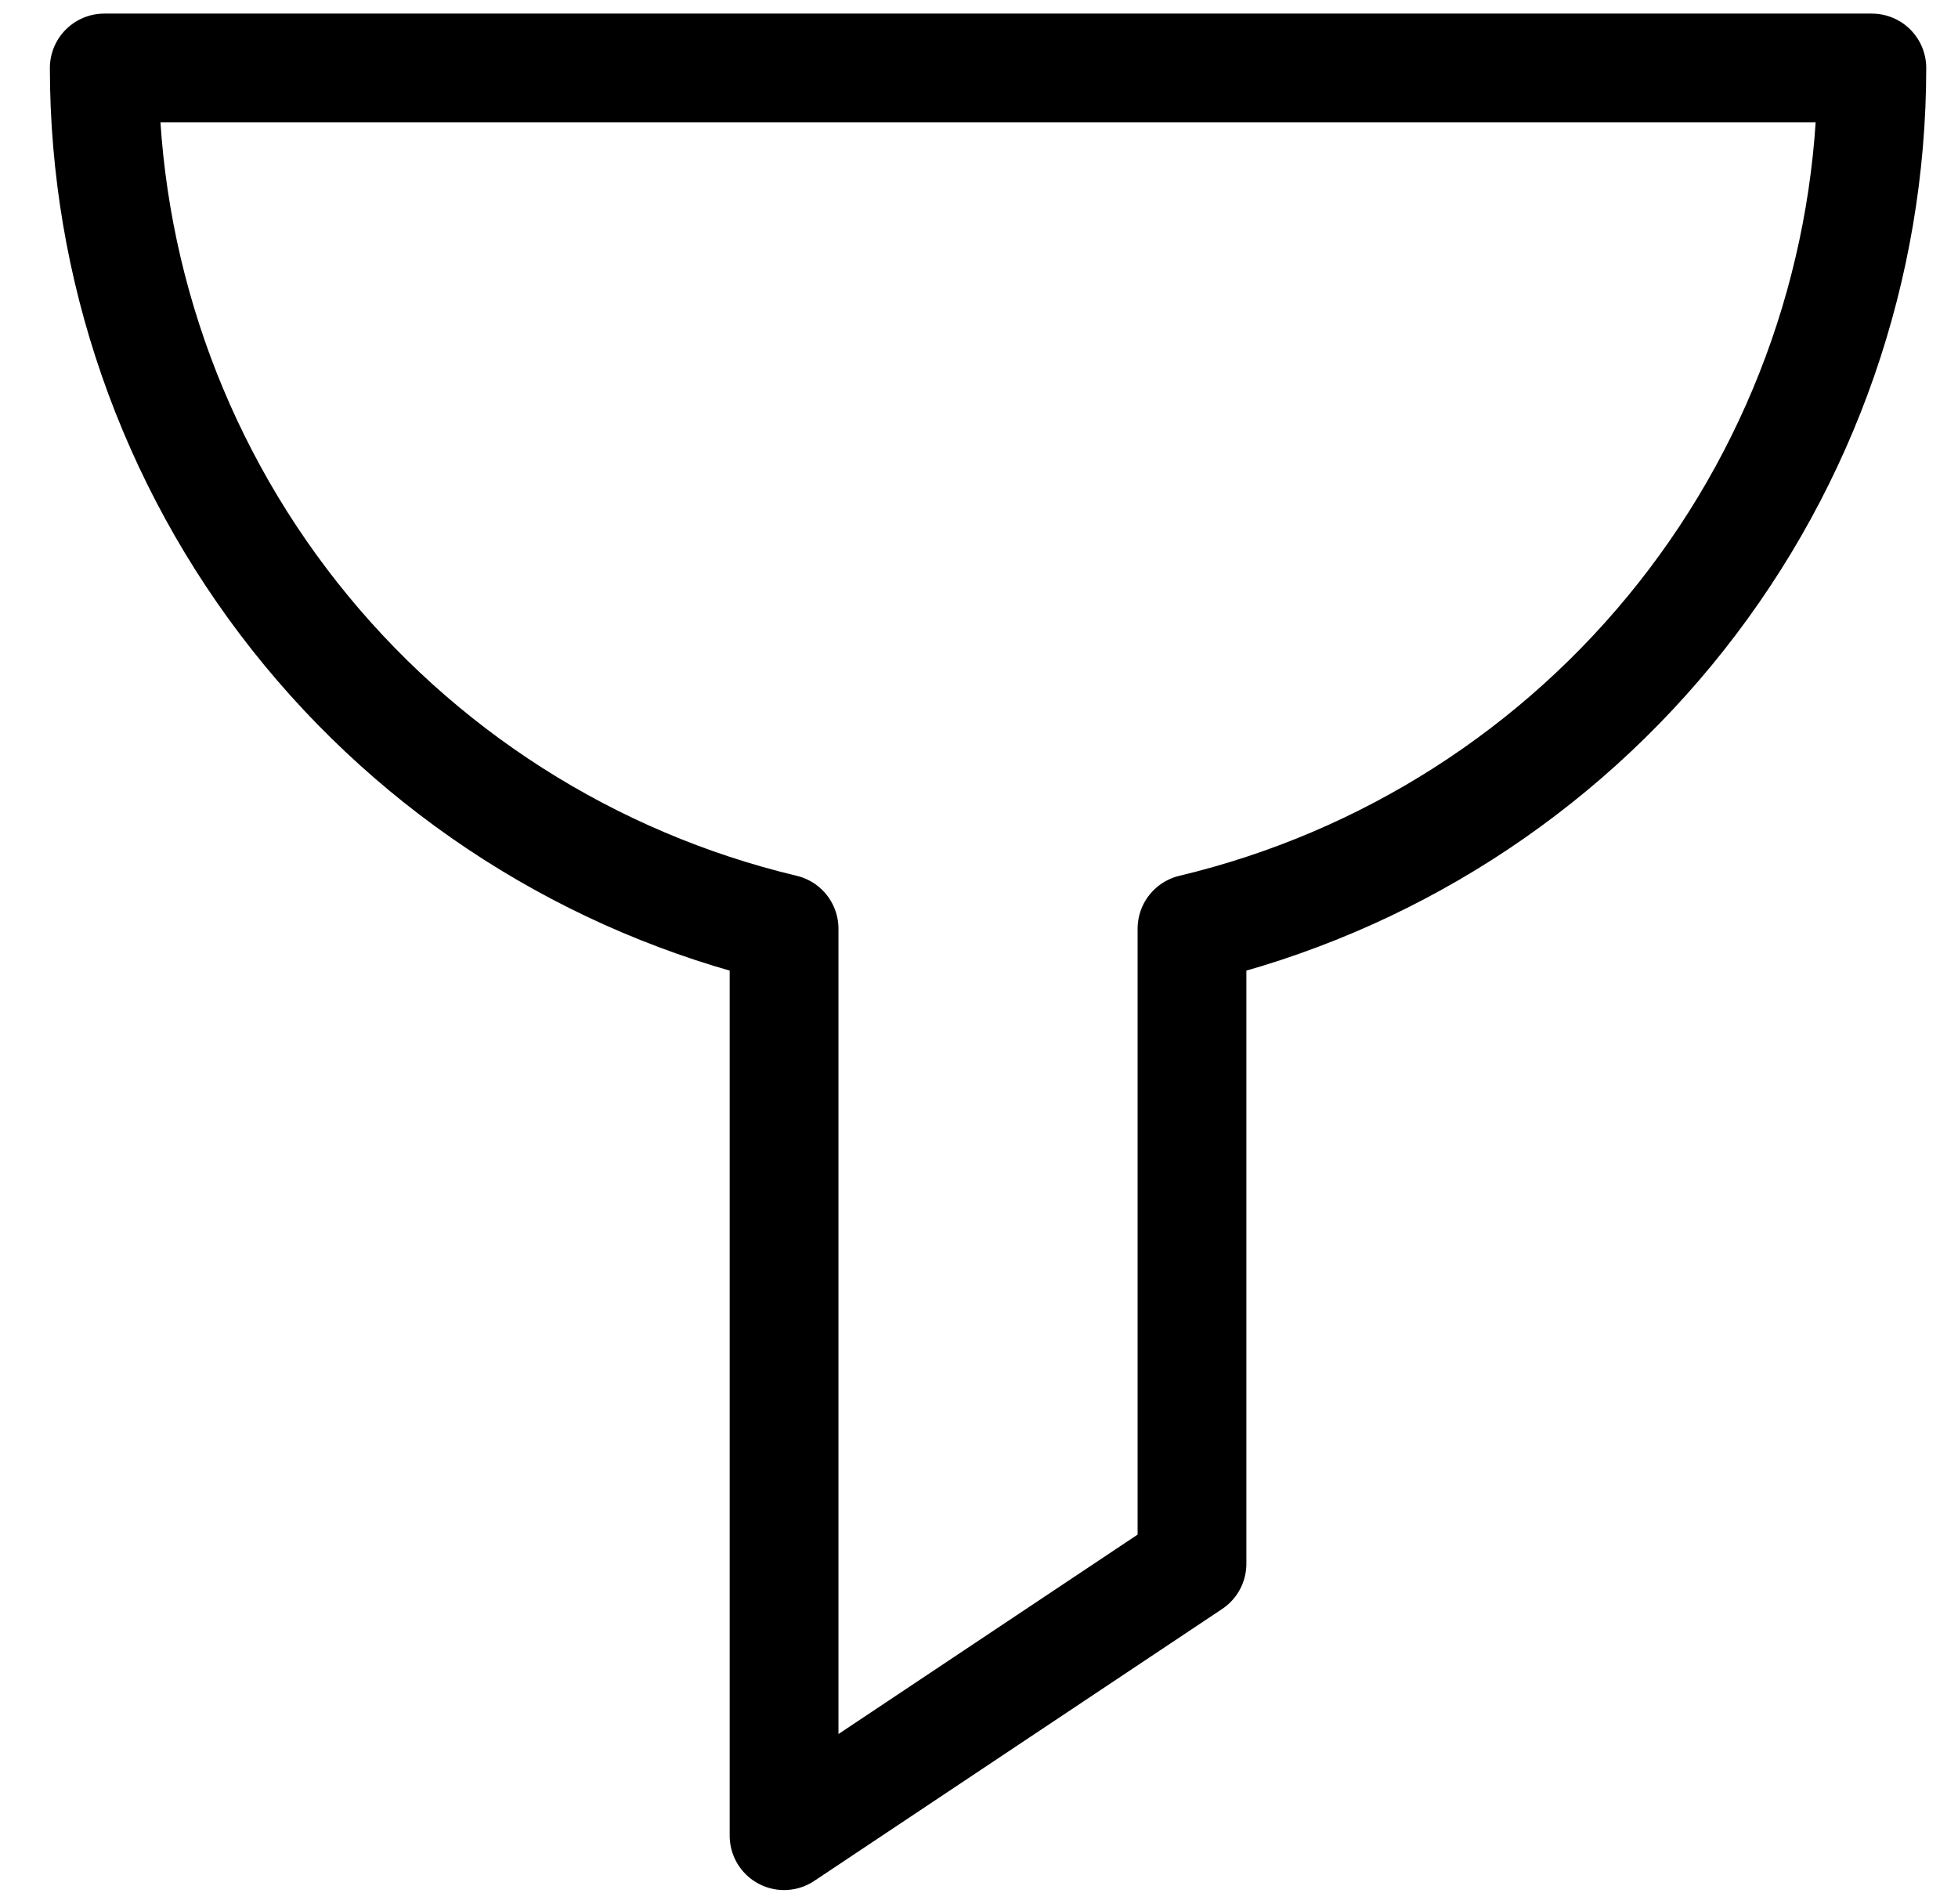 <svg width="36" height="35" viewBox="0 0 36 35" fill="none" xmlns="http://www.w3.org/2000/svg">
<g clip-path="url(#clip0_2107_2741)">
<path d="M34.416 1.25H1.917C1.918 4.909 3.152 8.461 5.42 11.332C7.688 14.203 10.857 16.226 14.416 17.075V33.75L21.916 28.75V17.075C25.476 16.226 28.645 14.203 30.913 11.332C33.181 8.461 34.415 4.909 34.416 1.25Z" stroke="#000001" stroke-width="2" stroke-linecap="round" stroke-linejoin="round"/>
</g>
<defs>
<clipPath id="clip0_2107_2741">
<rect width="35" height="35" fill="white" transform="translate(0.667)"/>
</clipPath>
</defs>
</svg>
